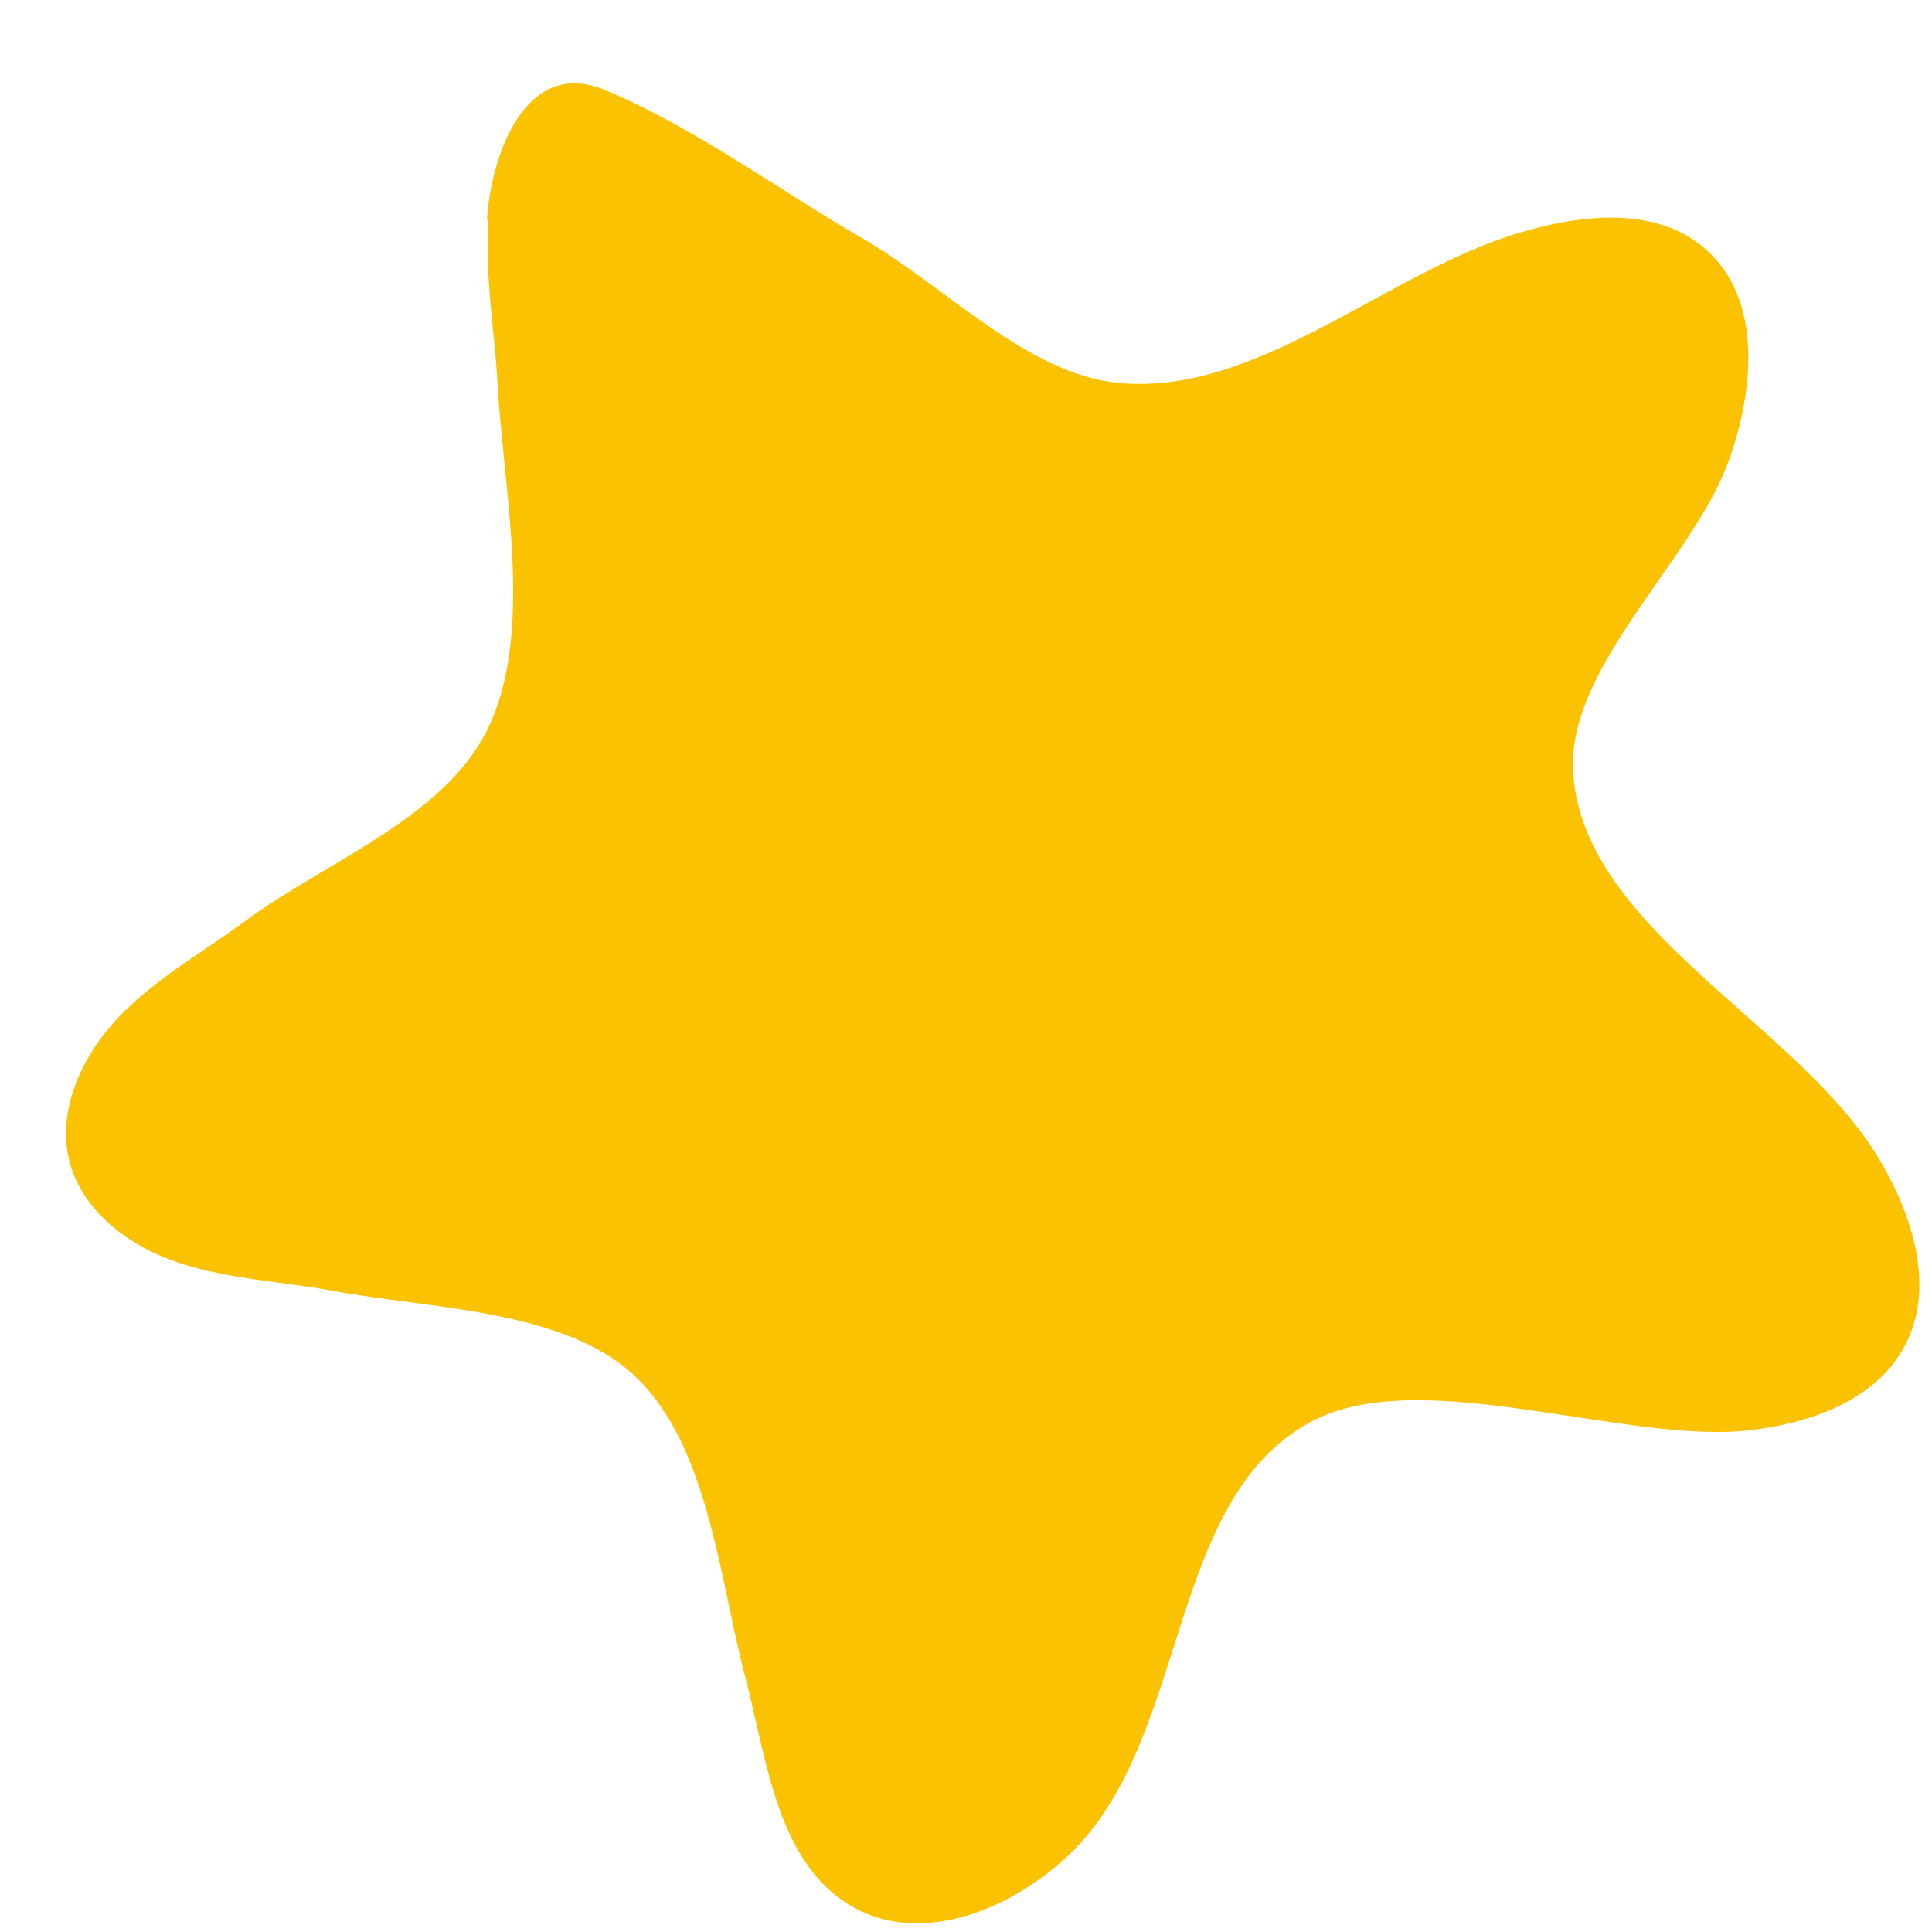 <?xml version="1.0" encoding="UTF-8"?> <svg xmlns="http://www.w3.org/2000/svg" width="21" height="21" viewBox="0 0 21 21" fill="none"><path d="M5.31 2.383C5.265 2.986 5.377 3.593 5.41 4.195C5.475 5.35 5.811 6.89 5.297 7.931C4.825 8.892 3.539 9.368 2.679 10.002C2.209 10.348 1.687 10.639 1.287 11.059C0.887 11.479 0.605 12.088 0.762 12.649C0.913 13.185 1.423 13.557 1.957 13.731C2.492 13.906 3.061 13.928 3.611 14.03C4.643 14.224 6.104 14.228 6.88 14.938C7.696 15.682 7.816 17.138 8.096 18.209C8.341 19.144 8.447 20.283 9.295 20.742C10.049 21.146 11.004 20.748 11.626 20.155C12.951 18.889 12.667 16.227 14.313 15.423C15.501 14.846 17.703 15.7 19.014 15.547C19.669 15.472 20.367 15.231 20.689 14.657C21.065 13.989 20.773 13.137 20.359 12.493C19.444 11.078 17.181 10.054 17.098 8.373C17.043 7.248 18.397 6.085 18.785 5.023C19.071 4.243 19.161 3.241 18.528 2.699C17.997 2.24 17.193 2.328 16.516 2.529C15.06 2.966 13.685 4.296 12.174 4.164C11.175 4.079 10.255 3.097 9.383 2.596C8.469 2.068 7.542 1.379 6.57 0.976C5.711 0.622 5.342 1.681 5.293 2.378L5.31 2.383Z" fill="#FBC201"></path></svg> 